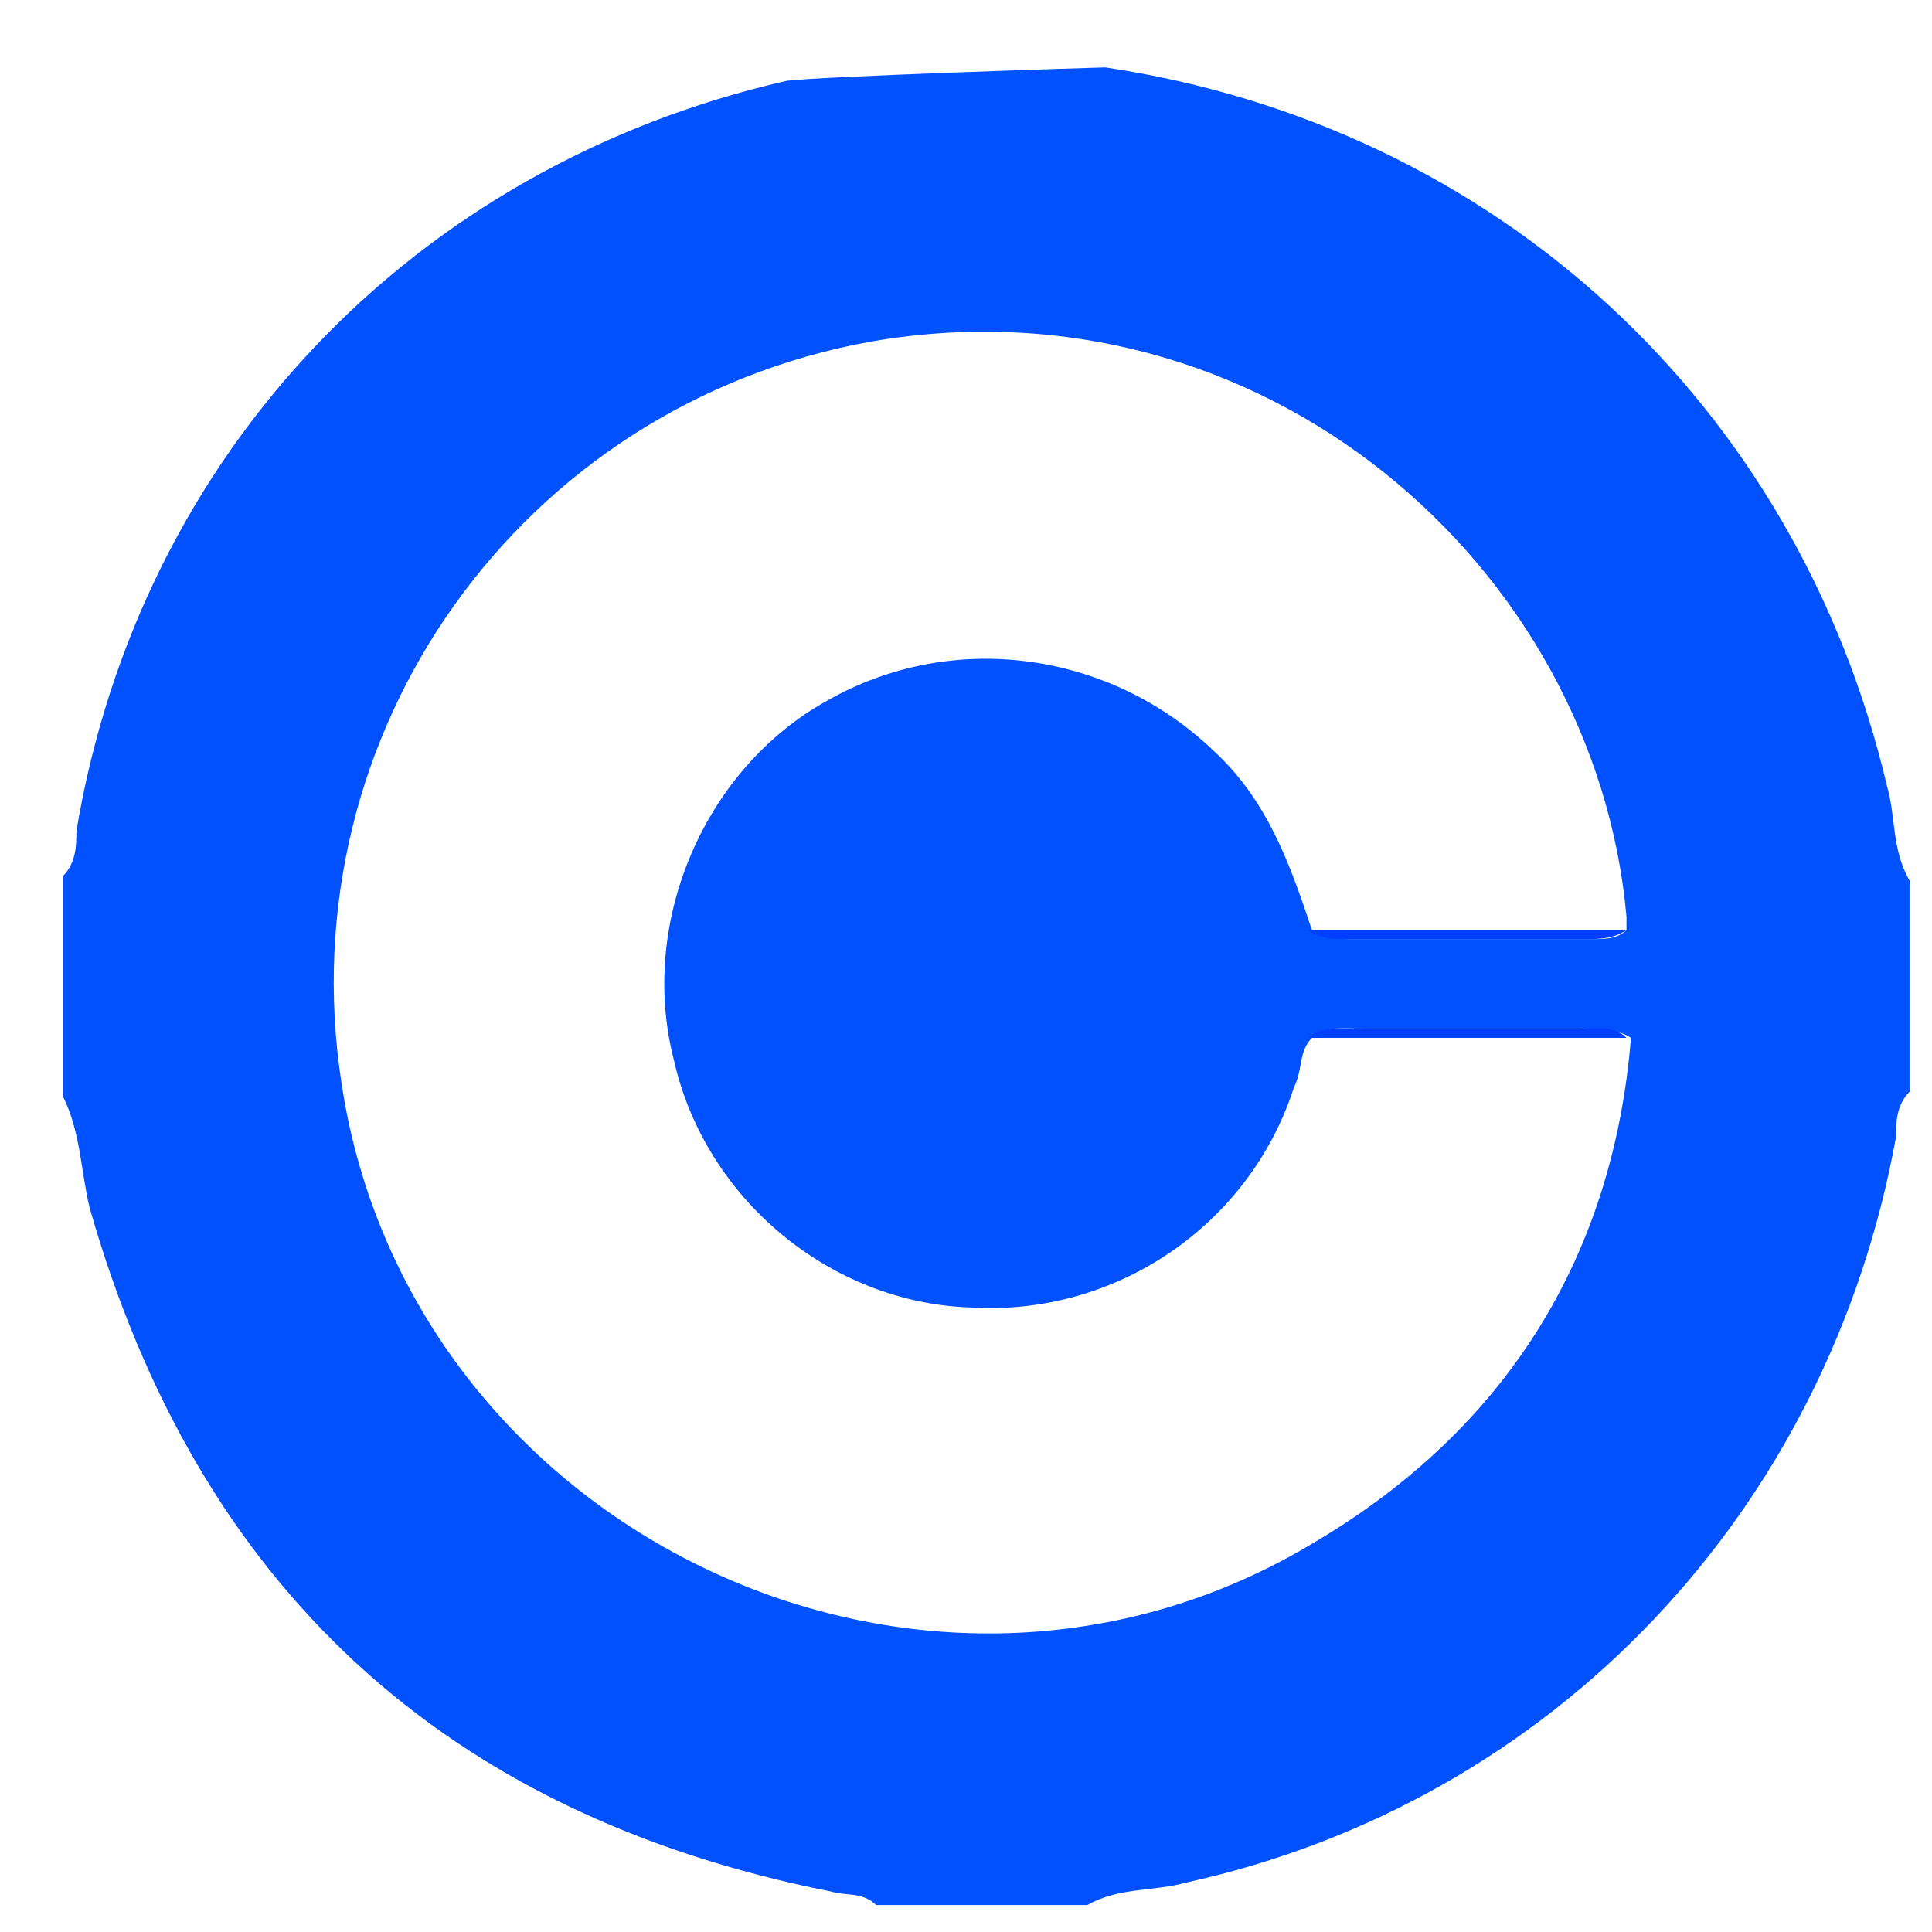<?xml version="1.0" encoding="utf-8"?>
<!-- Generator: Adobe Illustrator 25.4.1, SVG Export Plug-In . SVG Version: 6.00 Build 0)  -->
<svg version="1.1" id="Layer_1" xmlns="http://www.w3.org/2000/svg" xmlns:xlink="http://www.w3.org/1999/xlink" x="0px" y="0px"
	 width="43px" height="43px" viewBox="0 0 43 43" style="enable-background:new 0 0 43 43;" xml:space="preserve">
<style type="text/css">
	.st0{fill:#0152FE;}
	.st1{fill:#003FFE;}
</style>
<path class="st0" d="M24.6,1.5C33.3,2.8,40,9,42,17.5c0.2,0.7,0.1,1.4,0.5,2.1c0,1.6,0,3.2,0,4.7c-0.3,0.3-0.3,0.7-0.3,1
	c-1.5,8.3-7.6,14.8-15.8,16.6c-0.7,0.2-1.5,0.1-2.2,0.5c-1.6,0-3.2,0-4.7,0c-0.3-0.3-0.7-0.2-1-0.3C9.9,40.4,4.4,35.3,2,26.9
	c-0.2-0.8-0.2-1.7-0.6-2.5c0-1.6,0-3.3,0-4.9c0.3-0.3,0.3-0.7,0.3-1C3.1,10.1,9.2,3.7,17.5,1.8C18.2,1.7,24.5,1.5,24.6,1.5z
	 M36.2,20.7c0-0.1,0-0.2,0-0.3c-0.7-7.8-8.1-14.3-16.8-12.8C11.6,9,6.4,16.3,7.6,24.1c1.5,10,13,15.5,21.7,10.2
	c4.2-2.5,6.6-6.3,7-11.2c-0.3-0.2-0.7-0.2-1.1-0.2c-1.6,0-3.2,0-4.8,0c-0.4,0-0.9-0.1-1.2,0.2c-0.3,0.3-0.2,0.7-0.4,1.1
	c-1,3.1-4,5.1-7.2,4.9c-3.1-0.1-5.9-2.4-6.6-5.5c-0.8-3.1,0.7-6.5,3.4-8c2.8-1.6,6.3-1.1,8.6,1.1c1.2,1.1,1.7,2.5,2.2,4
	c0.3,0.2,0.6,0.2,0.9,0.2c1.8,0,3.6,0,5.4,0C35.7,20.9,36,20.9,36.2,20.7z"/>
<path class="st1" d="M29.1,20.7c2.4,0,4.7,0,7.1,0c-0.3,0.2-0.6,0.2-0.9,0.2c-1.8,0-3.6,0-5.4,0C29.7,20.9,29.4,20.9,29.1,20.7z"/>
<path class="st1" d="M36.2,23.1c-2.4,0-4.7,0-7.1,0c0.4-0.3,0.8-0.2,1.2-0.2c1.6,0,3.2,0,4.8,0C35.5,22.9,35.9,22.8,36.2,23.1z"/>
</svg>
